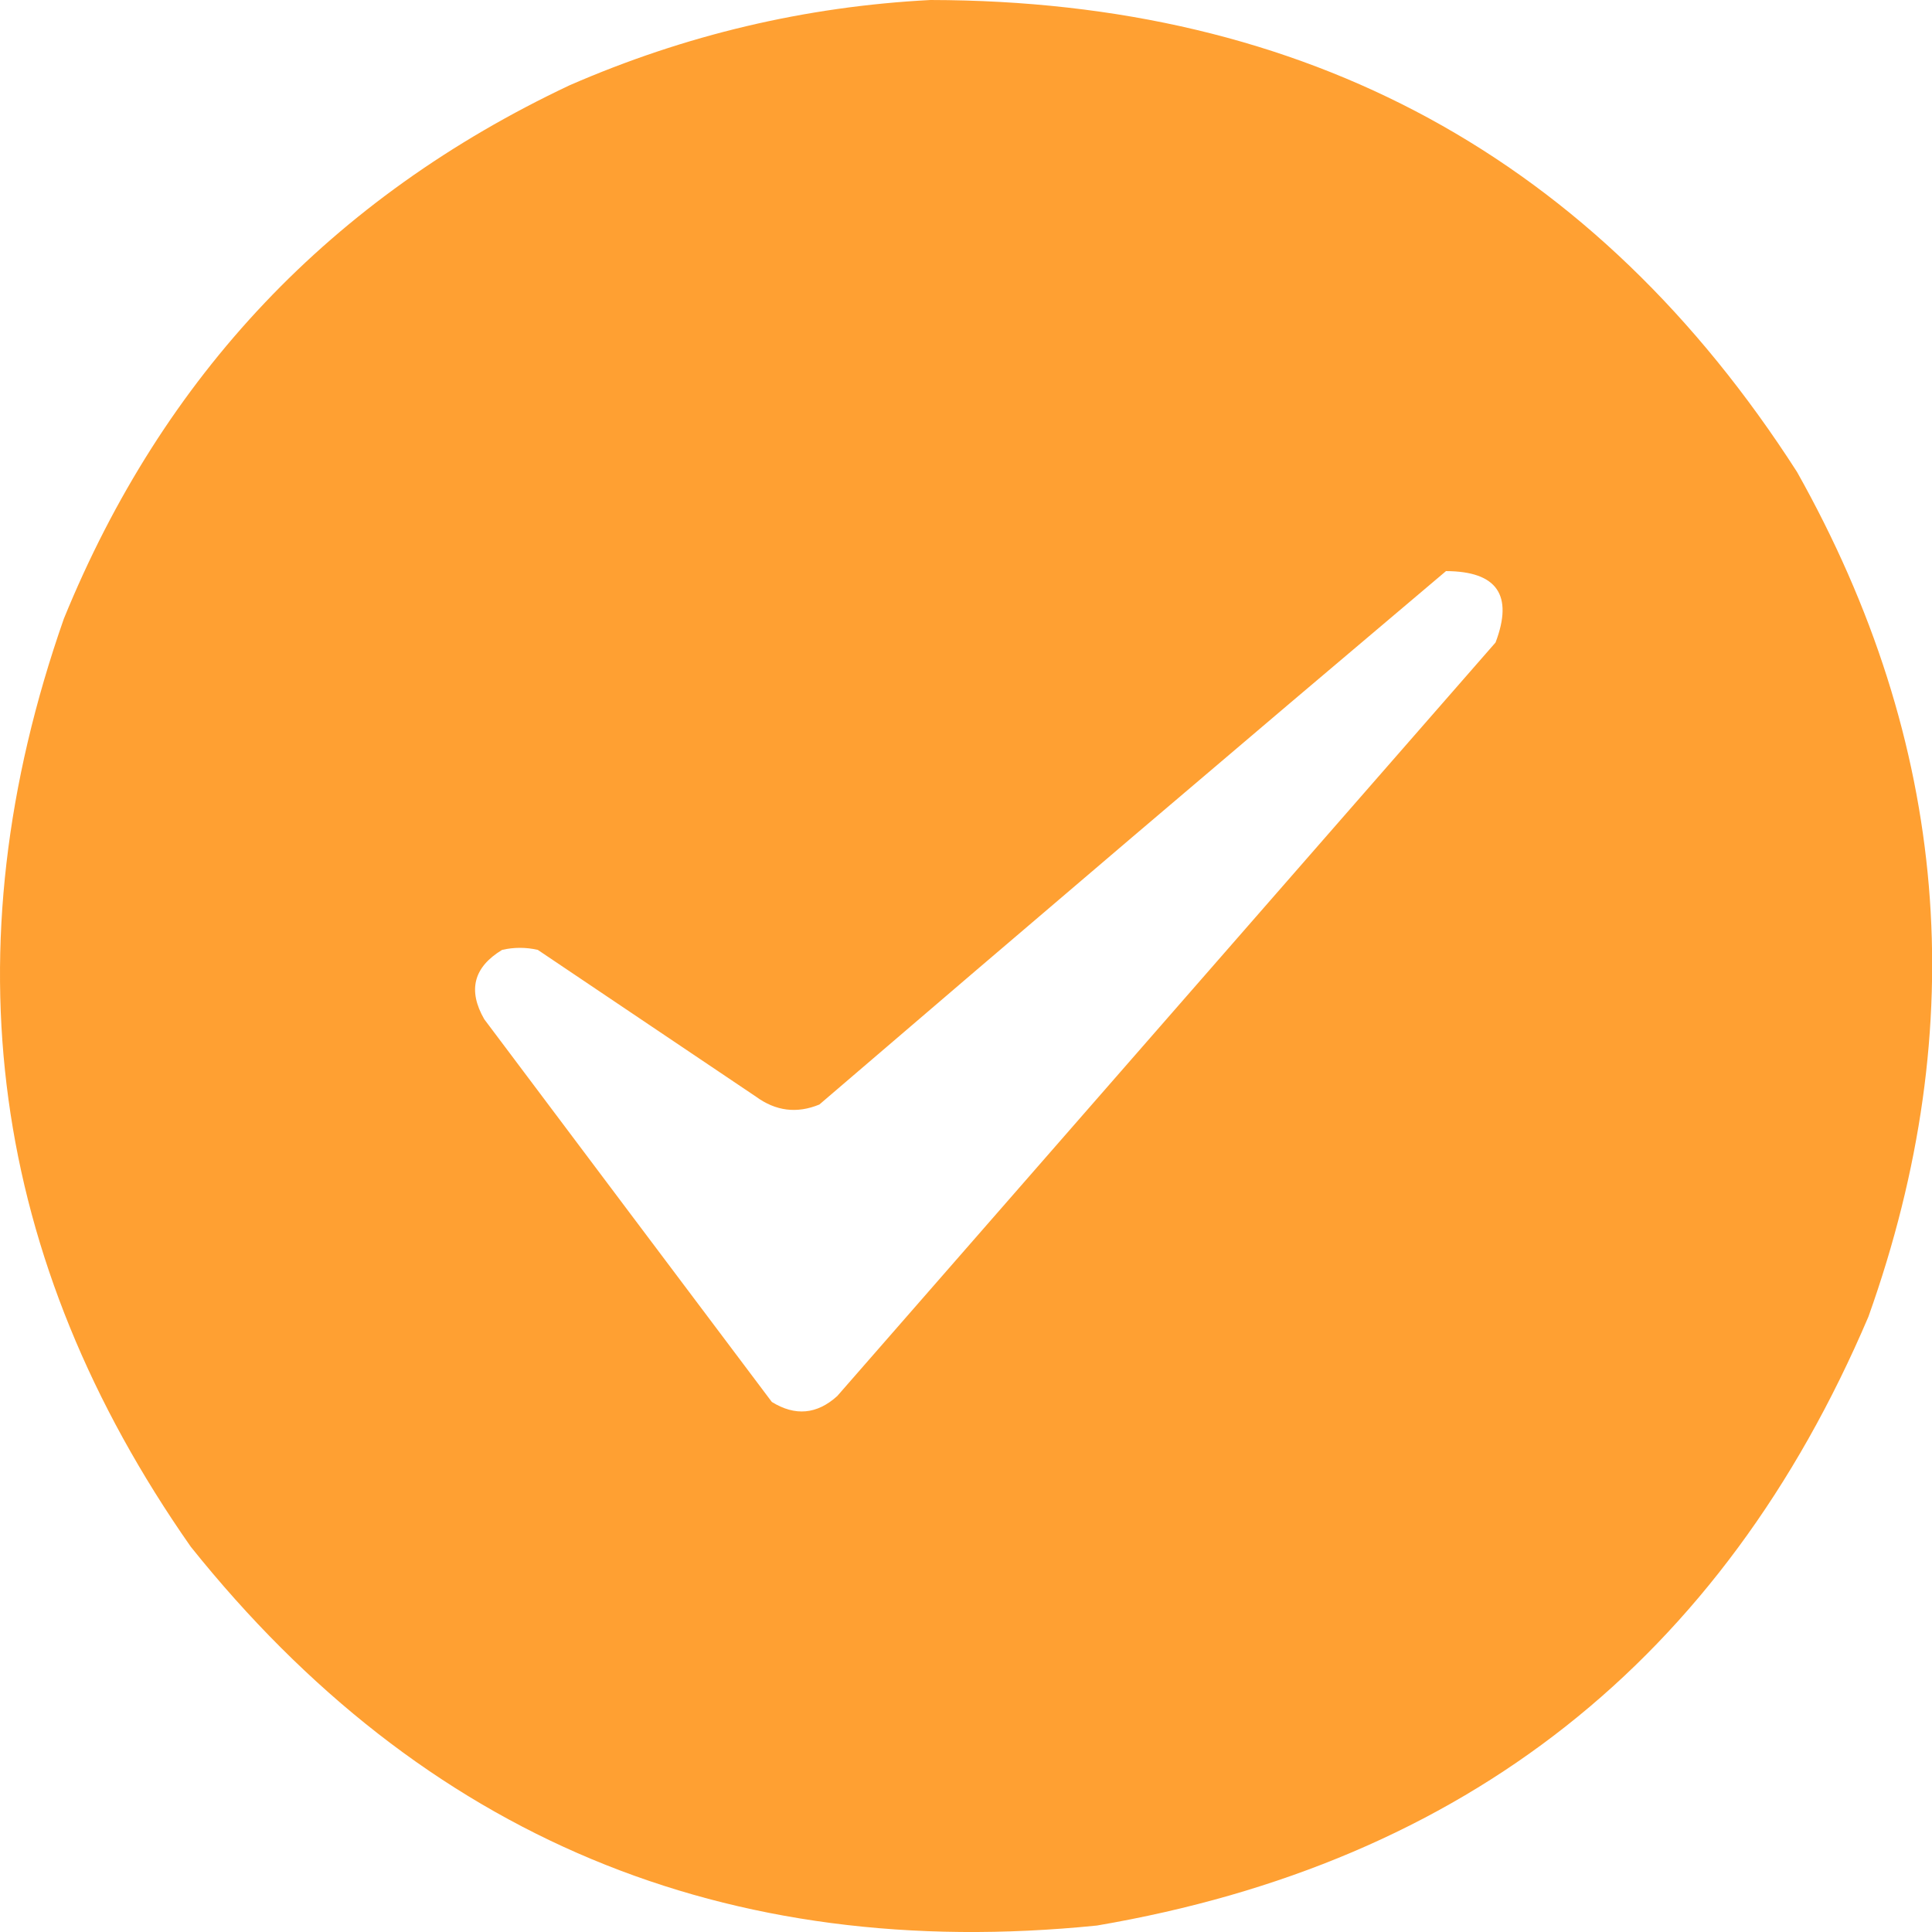 <svg width="20" height="20" viewBox="0 0 20 20" fill="none" xmlns="http://www.w3.org/2000/svg">
<g clip-path="url(#clip0_6661_1875)">
<path opacity="0.992" fill-rule="evenodd" clip-rule="evenodd" d="M9.632 0C13.526 0.006 16.516 1.635 18.603 4.886C20.176 7.687 20.422 10.602 19.342 13.63C17.829 17.181 15.168 19.282 11.356 19.933C7.506 20.323 4.379 19.016 1.975 16.012C-0.104 13.04 -0.541 9.837 0.661 6.405C1.689 3.885 3.434 2.045 5.896 0.883C7.093 0.361 8.338 0.067 9.632 0ZM14.969 5.912C15.497 5.914 15.668 6.16 15.482 6.651C13.211 9.251 10.939 11.851 8.667 14.452C8.457 14.642 8.231 14.662 7.99 14.513C6.997 13.193 6.005 11.872 5.013 10.551C4.841 10.252 4.902 10.012 5.198 9.833C5.321 9.805 5.444 9.805 5.567 9.833C6.32 10.339 7.073 10.846 7.825 11.352C8.03 11.502 8.249 11.53 8.482 11.434C10.64 9.583 12.802 7.742 14.969 5.912Z" fill="#FF9F31"/>
</g>
<defs>
<clipPath id="clip0_6661_1875">
<rect width="20" height="20" fill="white"/>
</clipPath>
</defs>
</svg>
